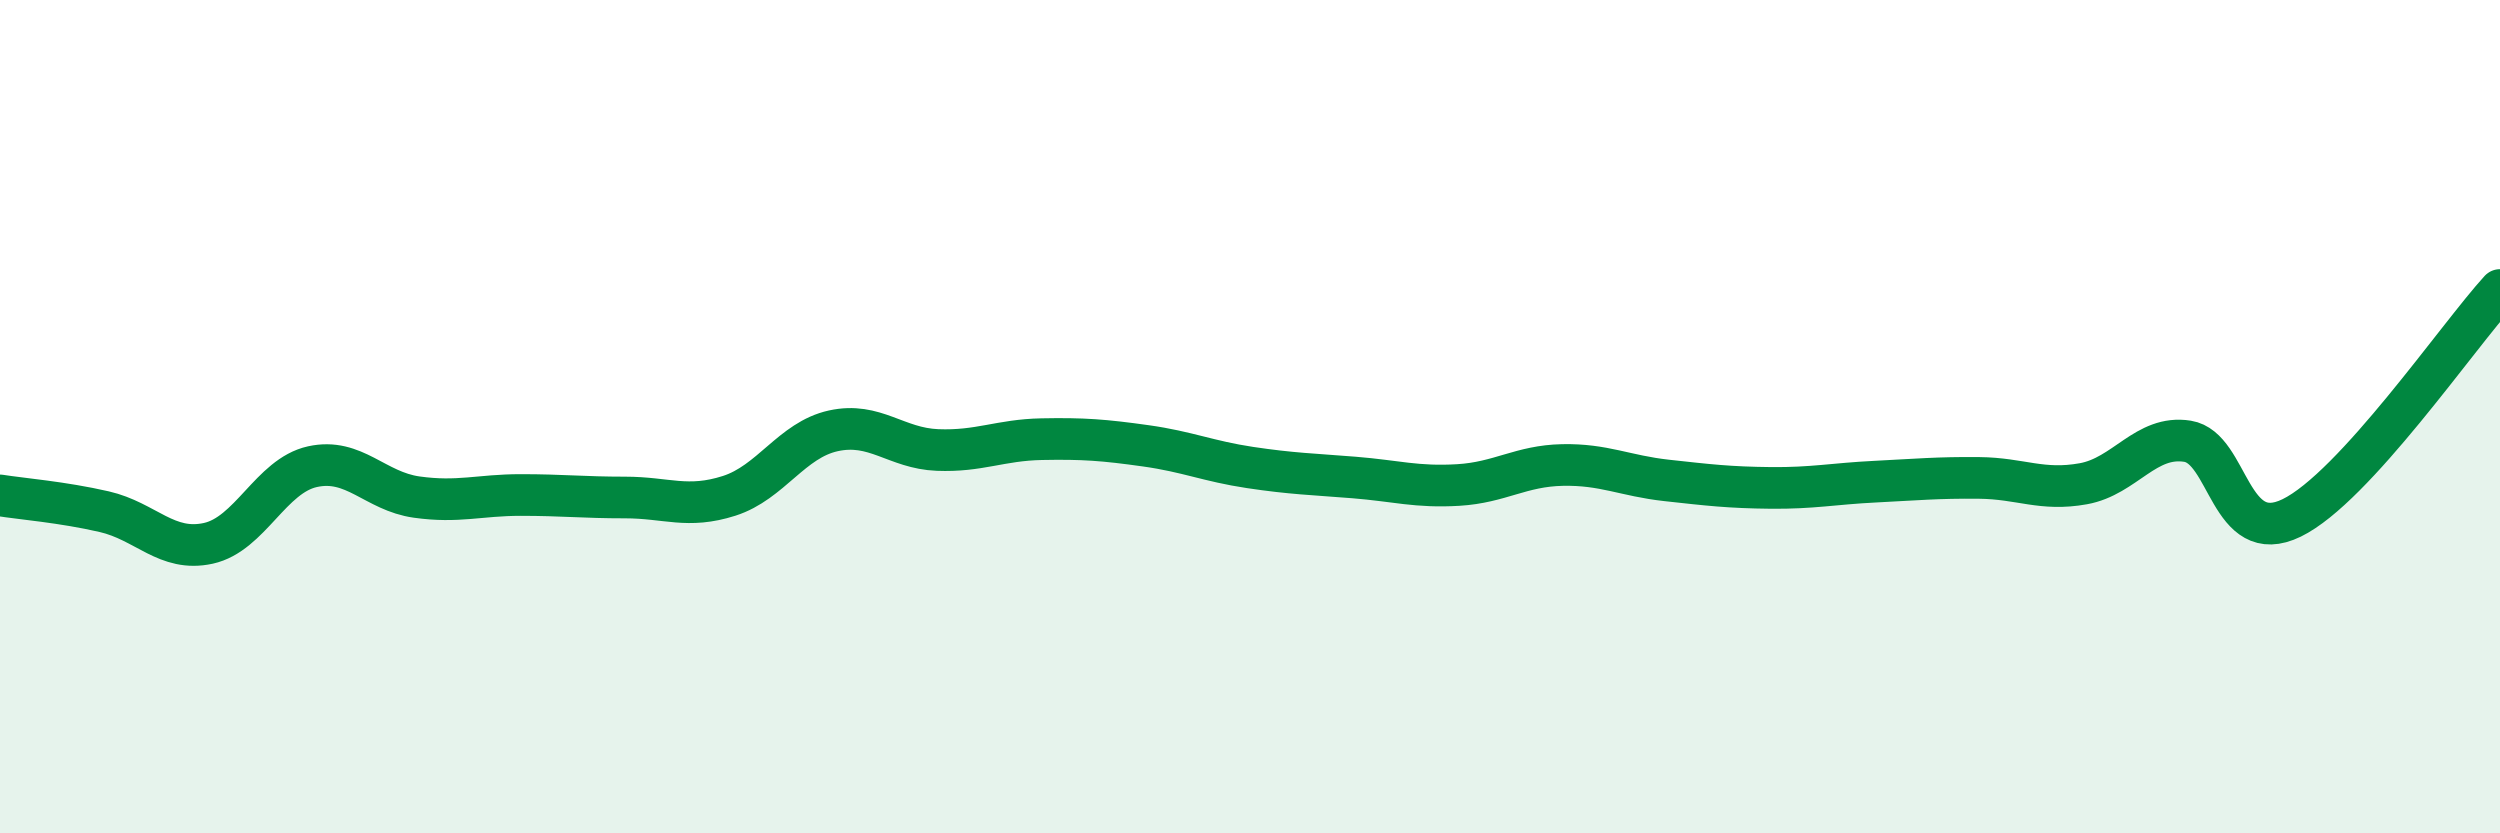 
    <svg width="60" height="20" viewBox="0 0 60 20" xmlns="http://www.w3.org/2000/svg">
      <path
        d="M 0,11.89 C 0.5,11.97 1.5,12.05 2.5,12.28 C 3.5,12.51 4,13.26 5,13.04 C 6,12.82 6.5,11.42 7.5,11.2 C 8.5,10.98 9,11.79 10,11.93 C 11,12.07 11.5,11.88 12.5,11.88 C 13.5,11.88 14,11.94 15,11.94 C 16,11.94 16.5,12.22 17.5,11.9 C 18.5,11.58 19,10.56 20,10.34 C 21,10.12 21.5,10.76 22.5,10.8 C 23.5,10.84 24,10.56 25,10.54 C 26,10.52 26.5,10.56 27.5,10.7 C 28.5,10.84 29,11.07 30,11.22 C 31,11.37 31.5,11.38 32.5,11.46 C 33.5,11.54 34,11.7 35,11.64 C 36,11.58 36.5,11.18 37.5,11.16 C 38.5,11.14 39,11.42 40,11.53 C 41,11.64 41.5,11.7 42.5,11.71 C 43.5,11.72 44,11.61 45,11.56 C 46,11.51 46.5,11.46 47.5,11.47 C 48.5,11.48 49,11.79 50,11.61 C 51,11.43 51.5,10.43 52.5,10.59 C 53.5,10.75 53.5,13.16 55,12.43 C 56.5,11.7 59,8.05 60,6.96L60 20L0 20Z"
        fill="#008740"
        opacity="0.1"
        stroke-linecap="round"
        stroke-linejoin="round"
      />
      <path
        d="M 0,11.89 C 0.5,11.97 1.5,12.05 2.5,12.28 C 3.5,12.51 4,13.26 5,13.04 C 6,12.82 6.5,11.42 7.5,11.2 C 8.5,10.98 9,11.79 10,11.93 C 11,12.07 11.5,11.88 12.5,11.88 C 13.5,11.88 14,11.94 15,11.94 C 16,11.94 16.5,12.22 17.5,11.9 C 18.5,11.58 19,10.56 20,10.34 C 21,10.12 21.5,10.76 22.5,10.8 C 23.5,10.84 24,10.56 25,10.54 C 26,10.52 26.5,10.56 27.5,10.7 C 28.5,10.84 29,11.07 30,11.22 C 31,11.37 31.5,11.38 32.5,11.46 C 33.5,11.54 34,11.7 35,11.64 C 36,11.58 36.5,11.18 37.5,11.16 C 38.5,11.14 39,11.42 40,11.53 C 41,11.64 41.5,11.7 42.5,11.71 C 43.5,11.72 44,11.61 45,11.56 C 46,11.51 46.5,11.46 47.5,11.47 C 48.5,11.48 49,11.79 50,11.61 C 51,11.43 51.5,10.43 52.5,10.59 C 53.5,10.75 53.5,13.16 55,12.43 C 56.5,11.7 59,8.05 60,6.96"
        stroke="#008740"
        stroke-width="1"
        fill="none"
        stroke-linecap="round"
        stroke-linejoin="round"
      />
    </svg>
  